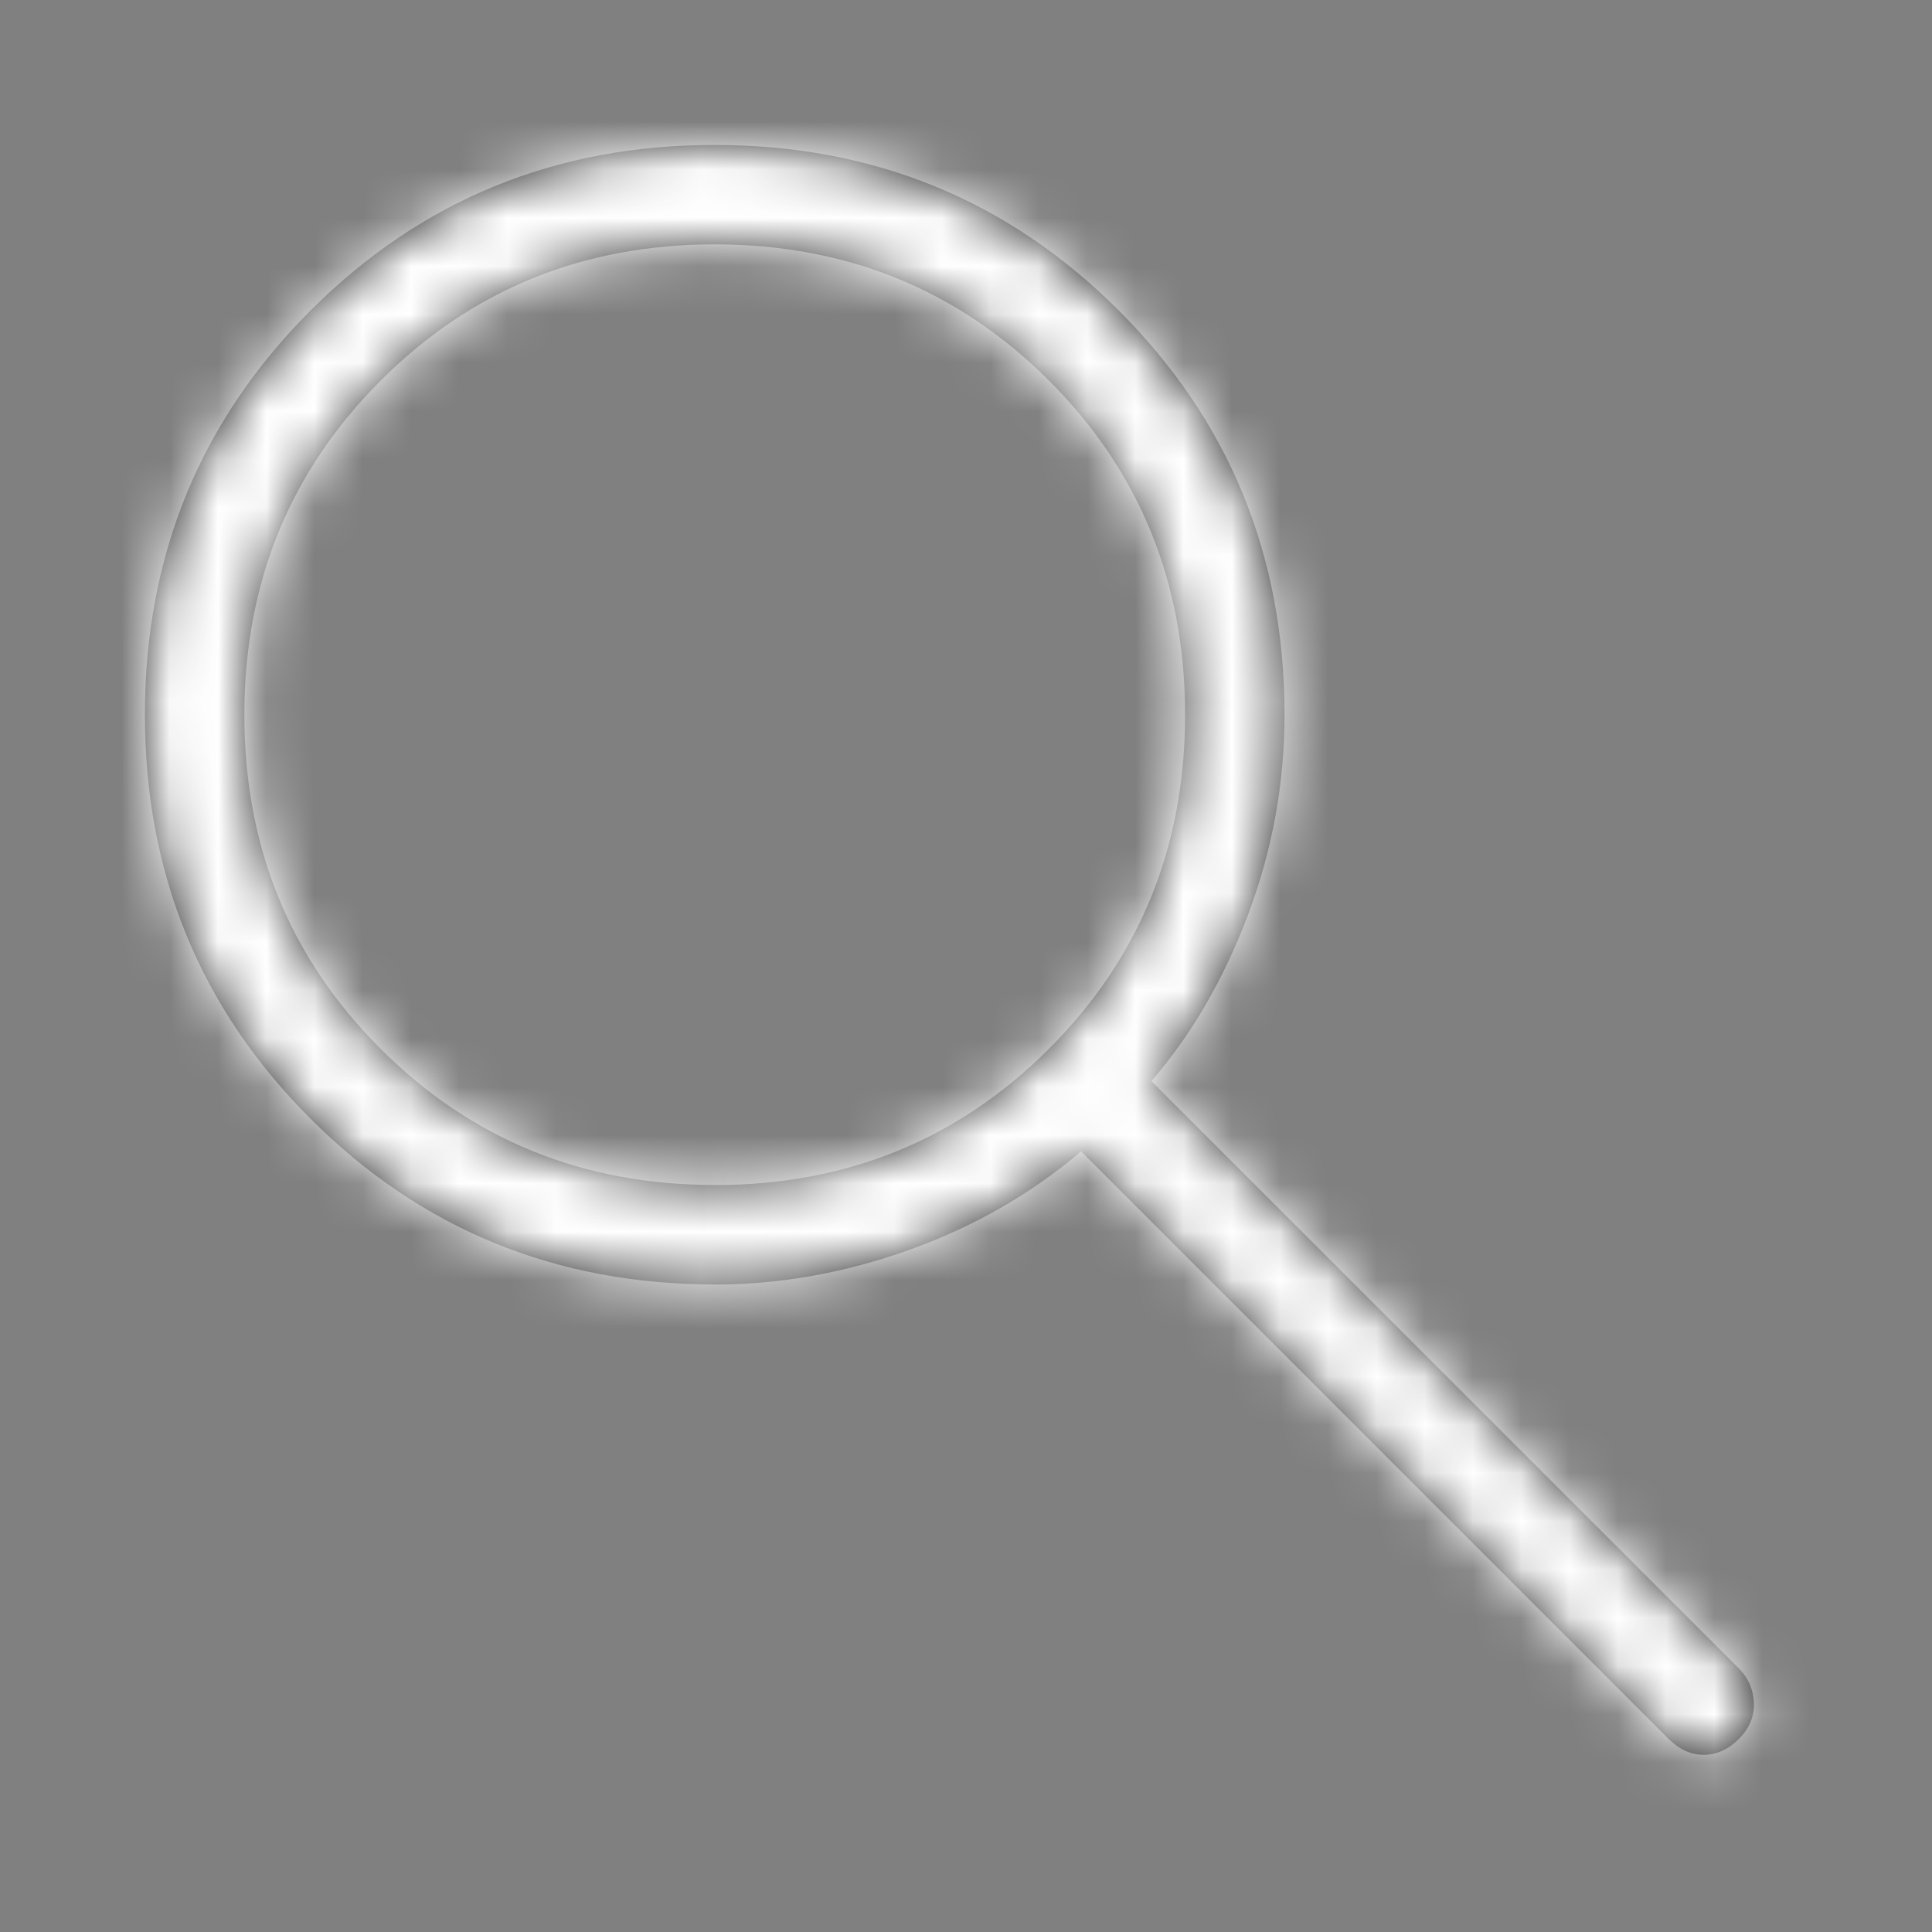 <?xml version="1.0" encoding="UTF-8"?> <svg xmlns="http://www.w3.org/2000/svg" width="40" height="40" viewBox="0 0 40 40" fill="none"><rect x="0" y="0" width="40" height="40" fill="#808080" stroke="none"/><mask id="path-1-inside-1_189_108" fill="white"><path d="M14.799 26.593C11.507 26.593 8.718 25.45 6.43 23.163C4.144 20.878 3 18.089 3 14.797C3 11.504 4.144 8.715 6.43 6.428C8.717 4.142 11.506 2.999 14.799 3.001C18.091 3.002 20.88 4.145 23.165 6.43C25.45 8.715 26.593 11.504 26.595 14.797C26.595 16.227 26.341 17.611 25.835 18.949C25.329 20.287 24.663 21.432 23.838 22.383L36.003 34.544C36.195 34.736 36.298 34.972 36.312 35.254C36.324 35.532 36.221 35.782 36.003 36.001C35.783 36.221 35.54 36.331 35.274 36.331C35.008 36.331 34.765 36.221 34.545 36.001L22.383 23.838C21.353 24.715 20.17 25.394 18.831 25.875C17.493 26.355 16.148 26.595 14.796 26.595M14.796 24.536C17.528 24.536 19.834 23.596 21.716 21.716C23.596 19.836 24.536 17.529 24.536 14.797C24.536 12.064 23.597 9.758 21.718 7.88C19.839 6.001 17.533 5.061 14.801 5.059C12.068 5.059 9.762 5.999 7.881 7.88C6.001 9.76 5.06 12.066 5.059 14.797C5.058 17.528 5.998 19.834 7.879 21.714C9.761 23.594 12.067 24.534 14.796 24.534"></path></mask><path d="M14.799 26.593C11.507 26.593 8.718 25.45 6.43 23.163C4.144 20.878 3 18.089 3 14.797C3 11.504 4.144 8.715 6.43 6.428C8.717 4.142 11.506 2.999 14.799 3.001C18.091 3.002 20.88 4.145 23.165 6.43C25.45 8.715 26.593 11.504 26.595 14.797C26.595 16.227 26.341 17.611 25.835 18.949C25.329 20.287 24.663 21.432 23.838 22.383L36.003 34.544C36.195 34.736 36.298 34.972 36.312 35.254C36.324 35.532 36.221 35.782 36.003 36.001C35.783 36.221 35.54 36.331 35.274 36.331C35.008 36.331 34.765 36.221 34.545 36.001L22.383 23.838C21.353 24.715 20.17 25.394 18.831 25.875C17.493 26.355 16.148 26.595 14.796 26.595M14.796 24.536C17.528 24.536 19.834 23.596 21.716 21.716C23.596 19.836 24.536 17.529 24.536 14.797C24.536 12.064 23.597 9.758 21.718 7.88C19.839 6.001 17.533 5.061 14.801 5.059C12.068 5.059 9.762 5.999 7.881 7.88C6.001 9.76 5.06 12.066 5.059 14.797C5.058 17.528 5.998 19.834 7.879 21.714C9.761 23.594 12.067 24.534 14.796 24.534" fill="#333333"></path><path d="M6.43 23.163L8.925 20.667L8.925 20.667L6.43 23.163ZM26.595 14.797H30.124L30.124 14.795L26.595 14.797ZM23.838 22.383L21.172 20.071L19.018 22.555L21.343 24.879L23.838 22.383ZM36.003 34.544L38.498 32.048L38.498 32.048L36.003 34.544ZM36.312 35.254L39.837 35.097L39.837 35.09L39.837 35.082L36.312 35.254ZM36.003 36.001L38.498 38.497L38.506 38.489L36.003 36.001ZM34.545 36.001L37.041 33.506L34.545 36.001ZM22.383 23.838L24.878 21.343L22.574 19.039L20.094 21.152L22.383 23.838ZM21.716 21.716L24.21 24.212L24.211 24.211L21.716 21.716ZM14.801 5.059L14.802 1.53H14.801V5.059ZM14.799 26.593V23.064C12.425 23.064 10.538 22.279 8.925 20.667L6.43 23.163L3.935 25.659C6.898 28.62 10.59 30.122 14.799 30.122V26.593ZM6.43 23.163L8.925 20.667C7.314 19.057 6.529 17.172 6.529 14.797H3H-0.529C-0.529 19.006 0.973 22.699 3.935 25.659L6.43 23.163ZM3 14.797H6.529C6.529 12.421 7.314 10.535 8.925 8.924L6.43 6.428L3.935 3.933C0.973 6.894 -0.529 10.587 -0.529 14.797H3ZM6.43 6.428L8.925 8.924C10.536 7.313 12.422 6.529 14.797 6.53L14.799 3.001L14.8 -0.529C10.59 -0.53 6.897 0.971 3.935 3.933L6.43 6.428ZM14.799 3.001L14.797 6.53C17.174 6.531 19.06 7.316 20.669 8.926L23.165 6.43L25.66 3.935C22.7 0.974 19.008 -0.527 14.8 -0.529L14.799 3.001ZM23.165 6.43L20.669 8.926C22.279 10.536 23.065 12.421 23.066 14.798L26.595 14.797L30.124 14.795C30.122 10.587 28.621 6.895 25.66 3.935L23.165 6.43ZM26.595 14.797H23.066C23.066 15.8 22.89 16.761 22.534 17.7L25.835 18.949L29.136 20.198C29.793 18.461 30.124 16.654 30.124 14.797H26.595ZM25.835 18.949L22.534 17.7C22.155 18.702 21.69 19.474 21.172 20.071L23.838 22.383L26.504 24.695C27.636 23.39 28.502 21.873 29.136 20.198L25.835 18.949ZM23.838 22.383L21.343 24.879L33.508 37.039L36.003 34.544L38.498 32.048L26.333 19.887L23.838 22.383ZM36.003 34.544L33.507 37.039C33.307 36.839 33.122 36.581 32.988 36.272C32.854 35.966 32.799 35.672 32.787 35.426L36.312 35.254L39.837 35.082C39.782 33.96 39.335 32.885 38.498 32.048L36.003 34.544ZM36.312 35.254L32.786 35.41C32.77 35.053 32.83 34.67 32.982 34.302C33.131 33.942 33.332 33.682 33.5 33.513L36.003 36.001L38.506 38.489C39.335 37.655 39.898 36.476 39.837 35.097L36.312 35.254ZM36.003 36.001L33.507 33.506C33.65 33.363 33.878 33.179 34.203 33.032C34.537 32.881 34.905 32.801 35.274 32.801V36.331V39.86C36.632 39.86 37.736 39.259 38.498 38.497L36.003 36.001ZM35.274 36.331V32.801C35.643 32.801 36.011 32.881 36.346 33.032C36.67 33.179 36.898 33.363 37.041 33.506L34.545 36.001L32.05 38.497C32.812 39.259 33.916 39.86 35.274 39.86V36.331ZM34.545 36.001L37.041 33.506L24.878 21.343L22.383 23.838L19.887 26.334L32.05 38.497L34.545 36.001ZM22.383 23.838L20.094 21.152C19.405 21.739 18.597 22.209 17.639 22.553L18.831 25.875L20.024 29.196C21.742 28.579 23.302 27.692 24.672 26.525L22.383 23.838ZM18.831 25.875L17.639 22.553C16.663 22.903 15.721 23.066 14.796 23.066V26.595V30.124C16.576 30.124 18.323 29.807 20.024 29.196L18.831 25.875ZM14.796 24.536V28.066C18.435 28.066 21.647 26.773 24.21 24.212L21.716 21.716L19.221 19.22C18.021 20.419 16.62 21.007 14.796 21.007V24.536ZM21.716 21.716L24.211 24.211C26.773 21.649 28.065 18.436 28.065 14.797H24.536H21.007C21.007 16.622 20.418 18.022 19.22 19.22L21.716 21.716ZM24.536 14.797H28.065C28.065 11.158 26.775 7.946 24.213 5.384L21.718 7.88L19.222 10.375C20.419 11.571 21.007 12.97 21.007 14.797H24.536ZM21.718 7.88L24.213 5.384C21.652 2.823 18.441 1.532 14.802 1.53L14.801 5.059L14.799 8.588C16.626 8.589 18.026 9.178 19.222 10.375L21.718 7.88ZM14.801 5.059V1.53C11.161 1.53 7.948 2.822 5.386 5.384L7.881 7.88L10.377 10.375C11.575 9.177 12.975 8.588 14.801 8.588V5.059ZM7.881 7.88L5.386 5.384C2.824 7.946 1.532 11.157 1.53 14.795L5.059 14.797L8.588 14.799C8.589 12.974 9.178 11.574 10.377 10.375L7.881 7.88ZM5.059 14.797L1.53 14.795C1.528 18.435 2.821 21.648 5.385 24.21L7.879 21.714L10.374 19.218C9.175 18.019 8.587 16.621 8.588 14.799L5.059 14.797ZM7.879 21.714L5.385 24.21C7.947 26.771 11.159 28.063 14.796 28.063V24.534V21.005C12.975 21.005 11.575 20.417 10.374 19.218L7.879 21.714Z" fill="white" mask="url(#path-1-inside-1_189_108)"></path></svg> 
